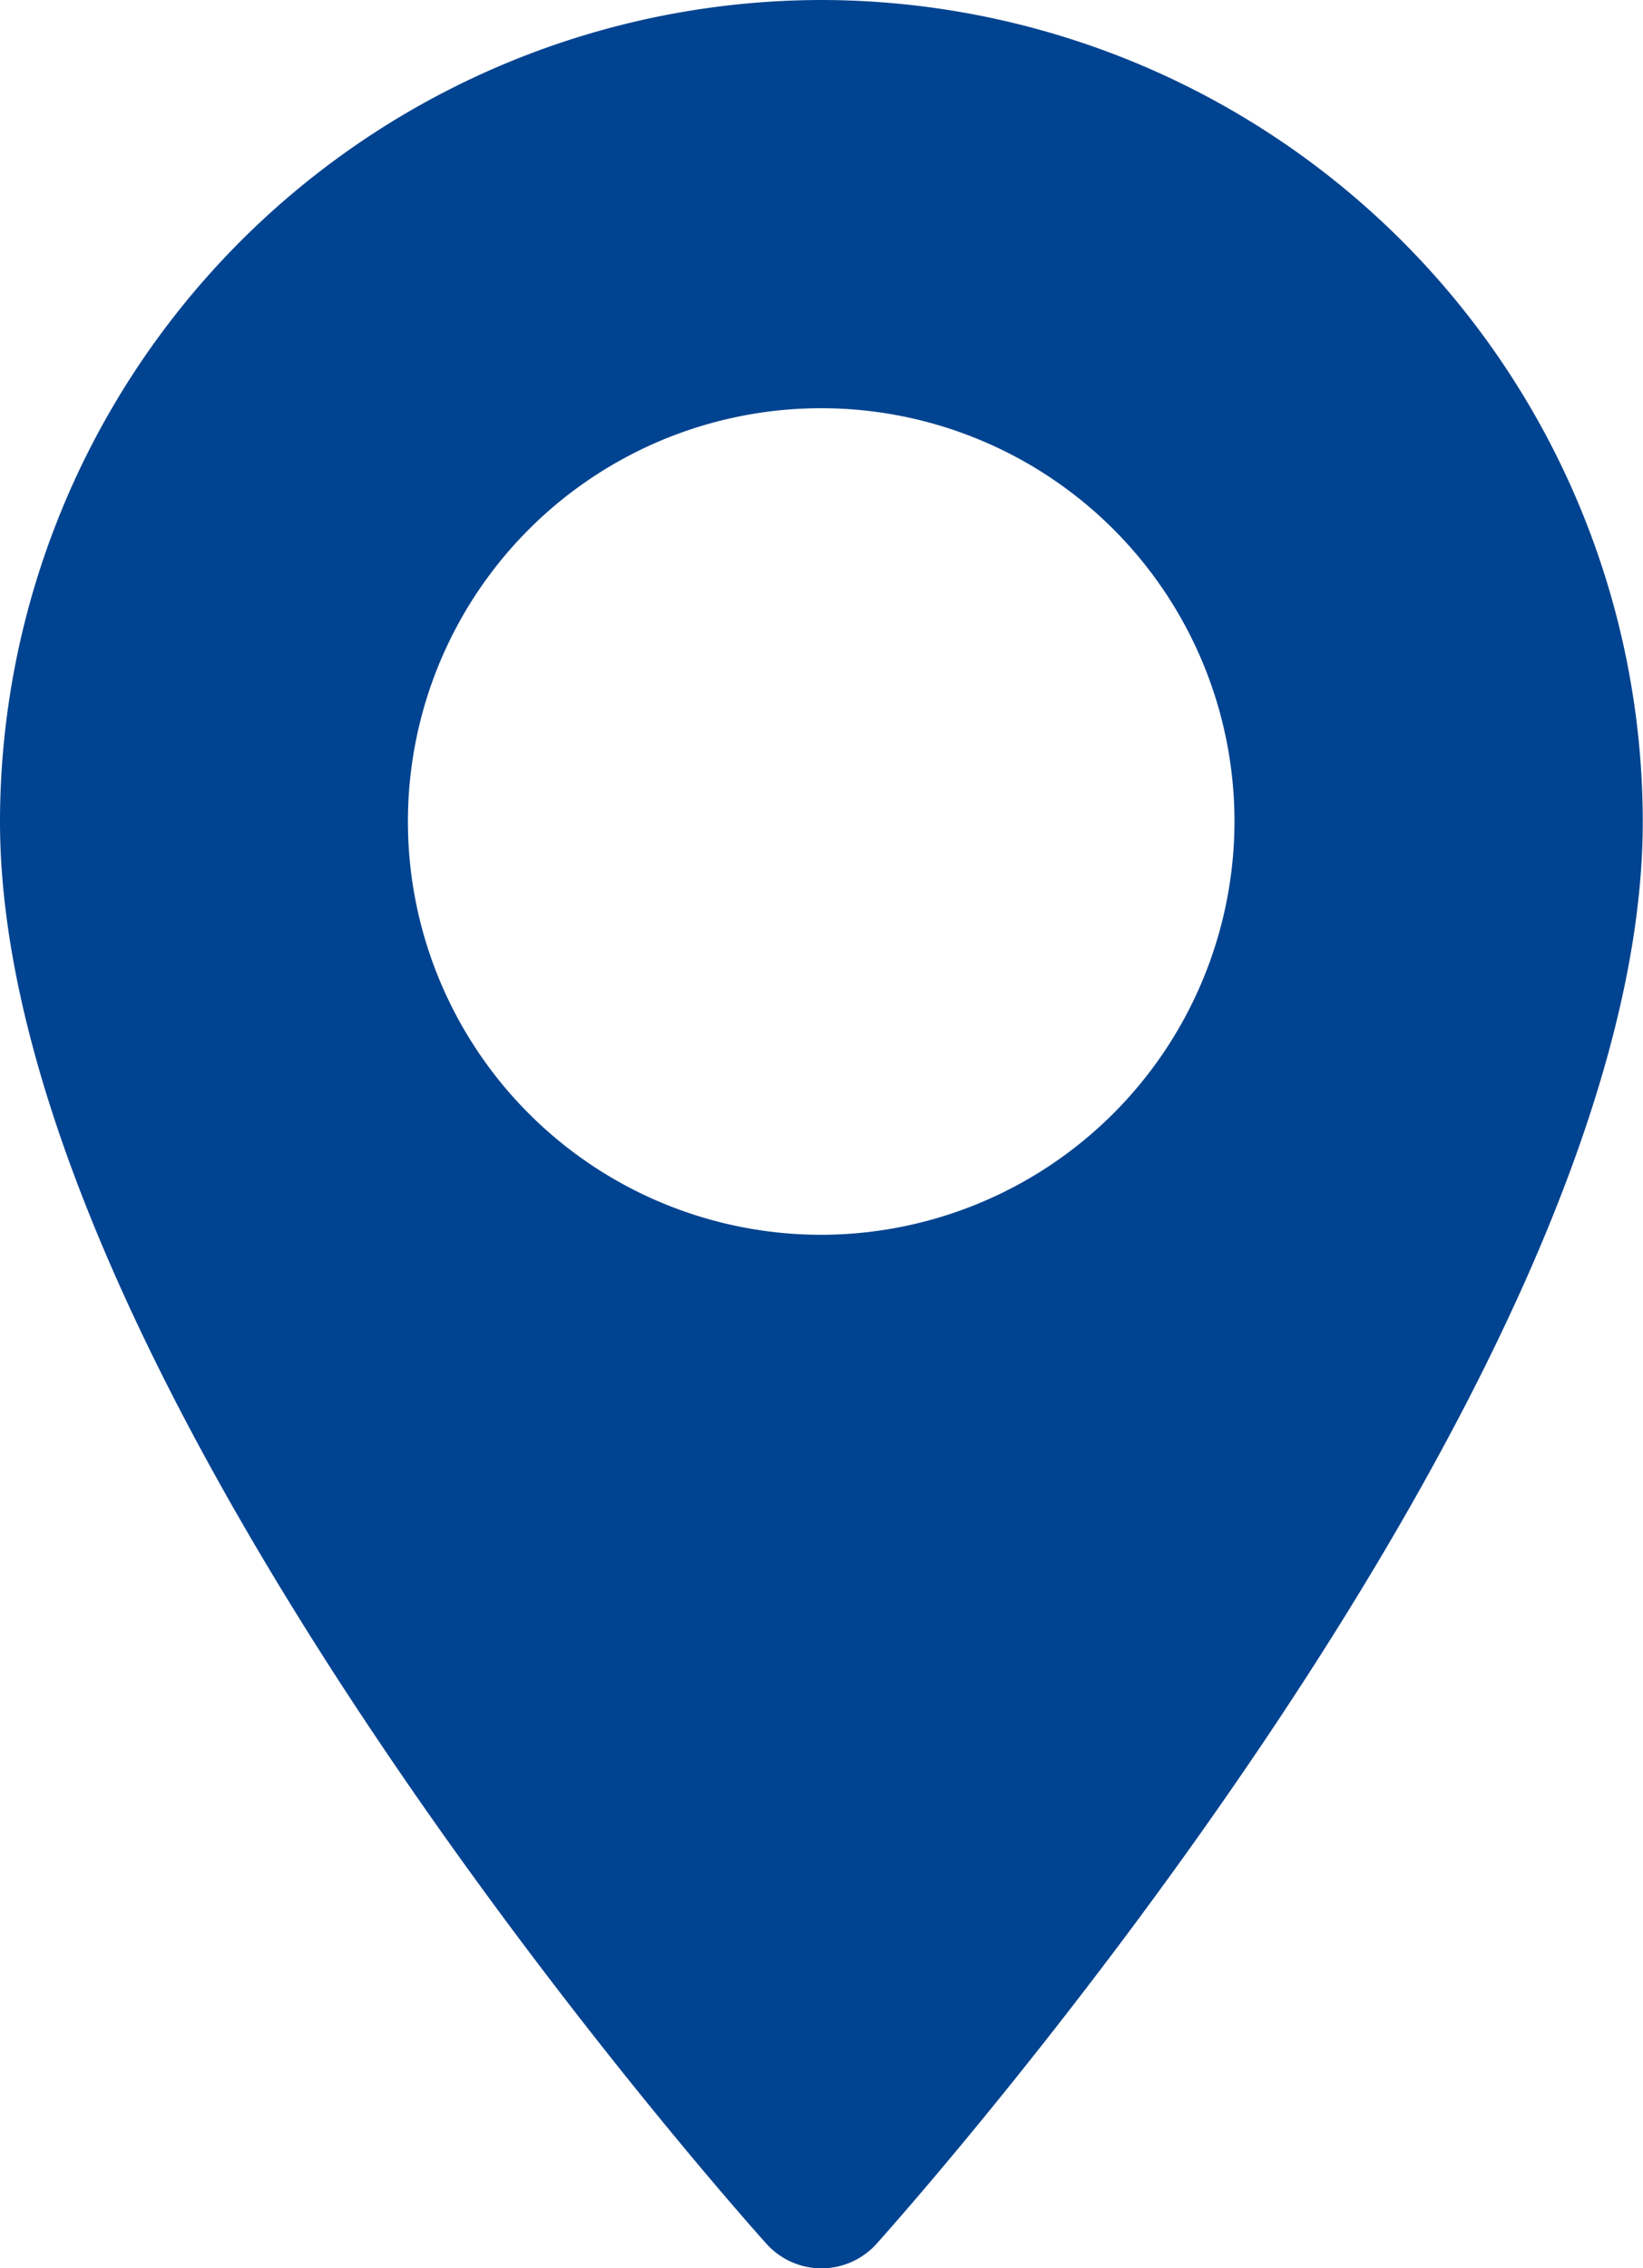 <svg xmlns="http://www.w3.org/2000/svg" width="21.73" height="30" viewBox="0 0 21.73 30">
  <g id="maps-and-flags" transform="translate(-70.573)">
    <g id="Groupe_11" data-name="Groupe 11" transform="translate(70.573)">
      <path id="Tracé_34" data-name="Tracé 34" d="M81.438,0A10.877,10.877,0,0,0,70.573,10.865c0,7.435,9.723,18.35,10.137,18.811a.979.979,0,0,0,1.456,0C82.58,29.214,92.3,18.3,92.3,10.865A10.877,10.877,0,0,0,81.438,0Zm0,16.331A5.466,5.466,0,1,1,86.9,10.865,5.473,5.473,0,0,1,81.438,16.331Z" transform="translate(-70.573)" fill="#004390"/>
    </g>
  </g>
</svg>
